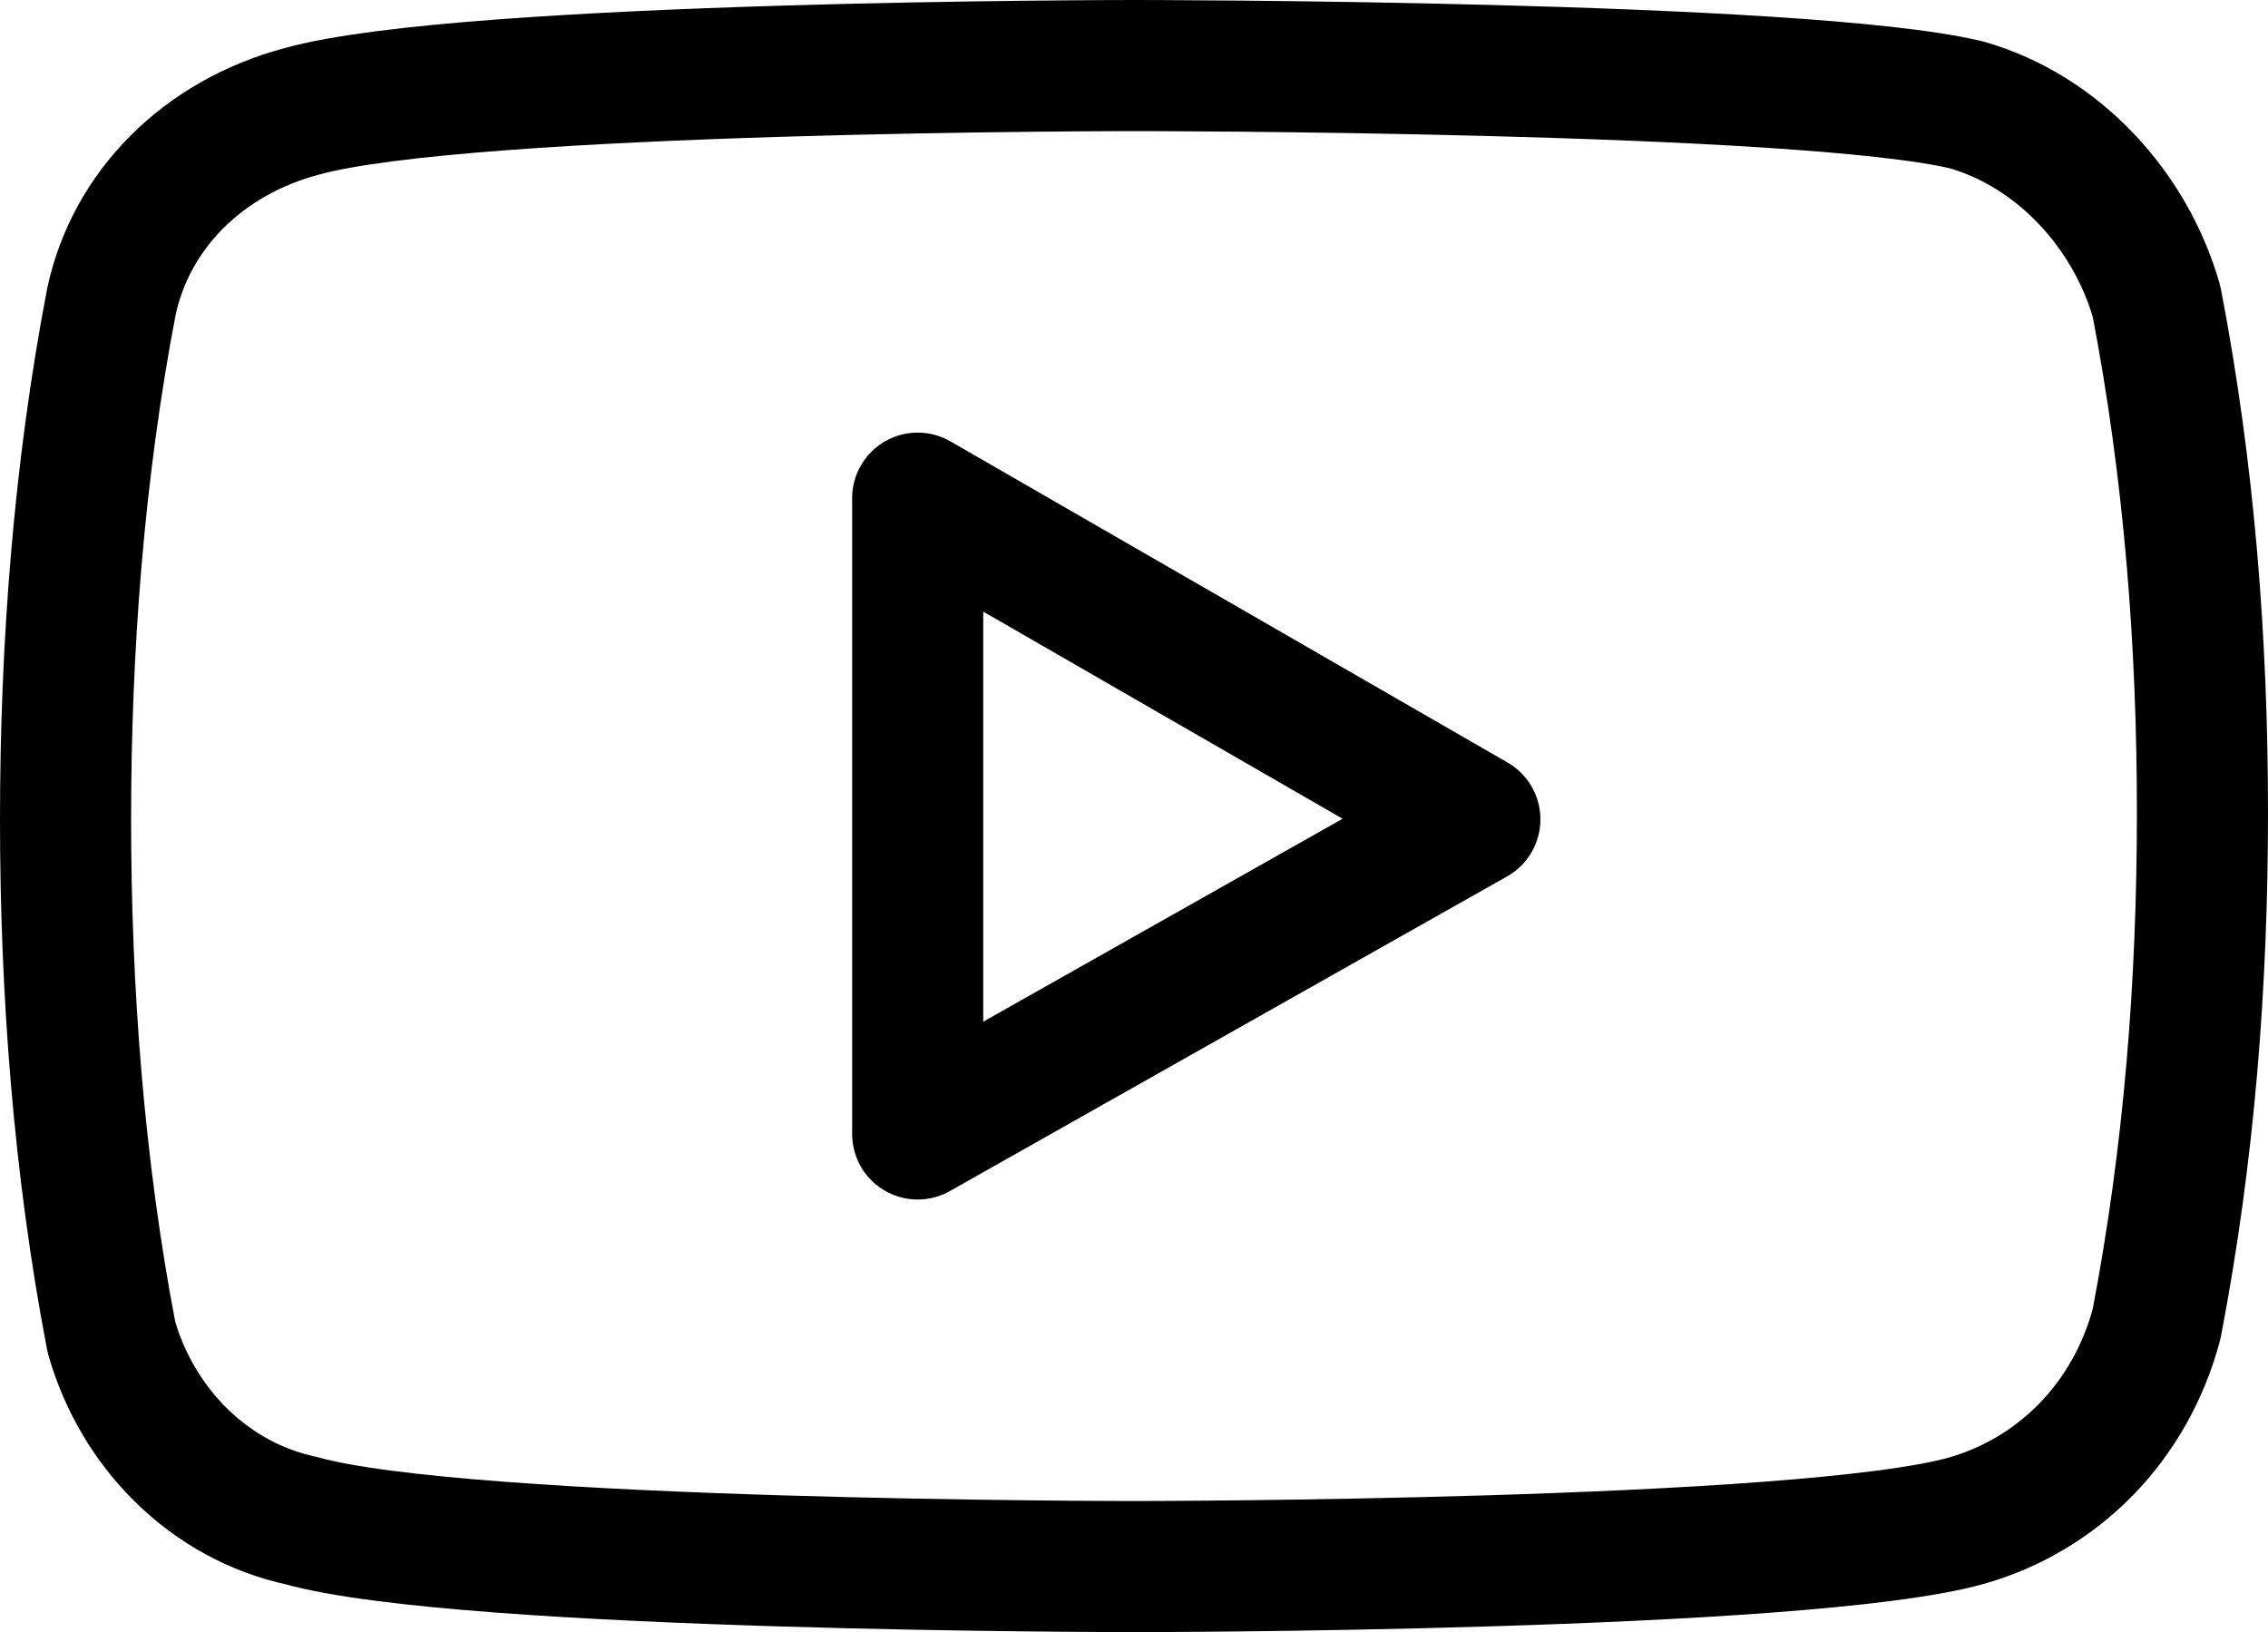 <?xml version="1.0" encoding="utf-8"?>
<!-- Generator: Adobe Illustrator 26.0.2, SVG Export Plug-In . SVG Version: 6.00 Build 0)  -->
<svg version="1.1" id="Layer_1" xmlns="http://www.w3.org/2000/svg" xmlns:xlink="http://www.w3.org/1999/xlink" x="0px" y="0px"
	 width="34.6px" height="24.9px" viewBox="0 0 34.6 24.9" style="enable-background:new 0 0 34.6 24.9;" xml:space="preserve">
<style type="text/css">
	.st0{fill:none;stroke:#000000;stroke-width:2;stroke-linecap:round;stroke-linejoin:round;}
</style>
<g>
	<path class="st0" d="M32.9,4.6c-0.4-1.4-1.5-2.6-2.9-3C27.5,1,17.3,1,17.3,1S7.1,1,4.6,1.7C3.1,2.1,2,3.2,1.7,4.6
		C1.2,7.2,1,9.9,1,12.5c0,2.6,0.2,5.3,0.7,7.9c0.4,1.4,1.5,2.5,2.9,2.8c2.5,0.7,12.7,0.7,12.7,0.7s10.2,0,12.7-0.7
		c1.4-0.4,2.5-1.5,2.9-3c0.5-2.6,0.7-5.2,0.7-7.8C33.6,9.8,33.4,7.2,32.9,4.6z"/>
	<polygon class="st0" points="14,17.3 22.5,12.5 14,7.6 	"/>
</g>
</svg>
